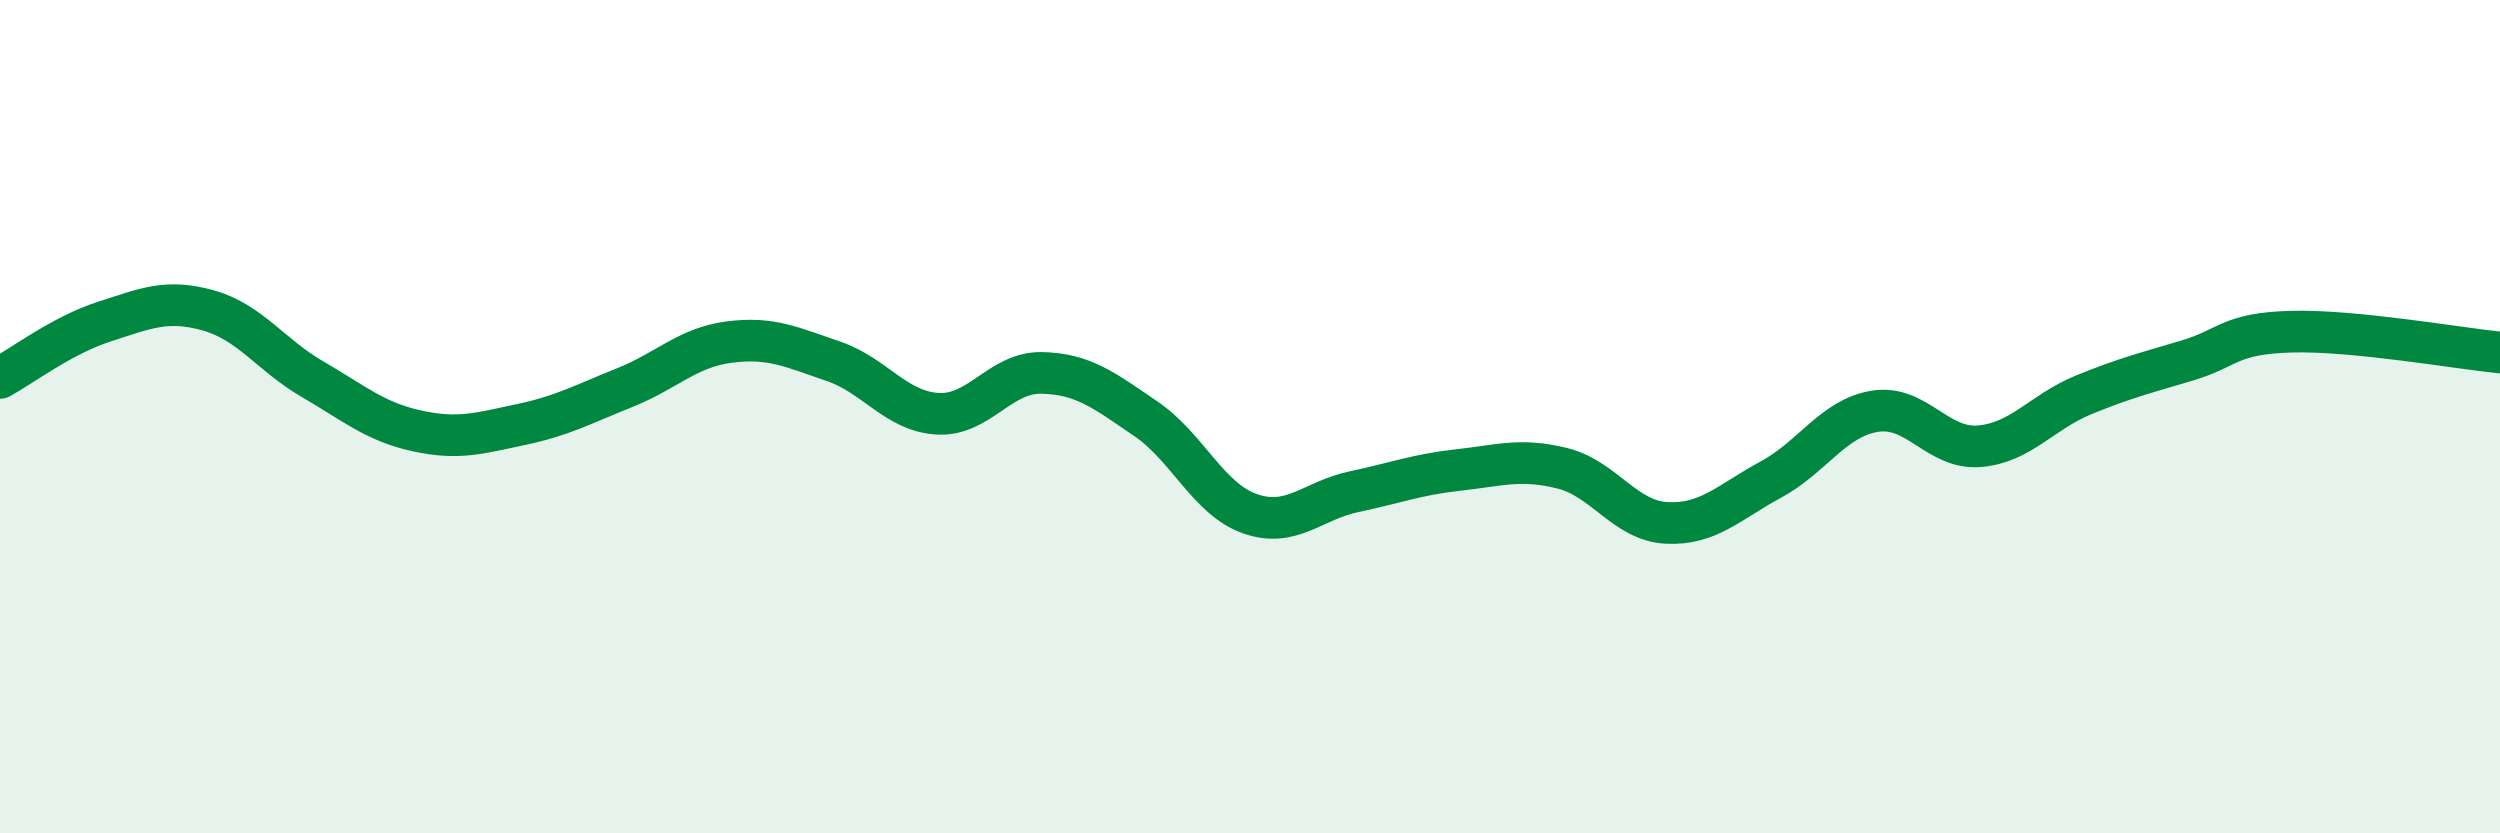 
    <svg width="60" height="20" viewBox="0 0 60 20" xmlns="http://www.w3.org/2000/svg">
      <path
        d="M 0,9.07 C 0.5,8.8 1.5,8.04 2.5,7.72 C 3.5,7.4 4,7.17 5,7.45 C 6,7.73 6.5,8.52 7.5,9.1 C 8.5,9.68 9,10.12 10,10.34 C 11,10.56 11.5,10.4 12.5,10.19 C 13.5,9.98 14,9.7 15,9.3 C 16,8.9 16.5,8.34 17.5,8.21 C 18.5,8.08 19,8.33 20,8.67 C 21,9.01 21.5,9.87 22.5,9.93 C 23.5,9.99 24,8.93 25,8.95 C 26,8.97 26.5,9.37 27.5,10.05 C 28.5,10.73 29,11.98 30,12.33 C 31,12.68 31.5,12.01 32.5,11.8 C 33.5,11.59 34,11.39 35,11.28 C 36,11.17 36.5,10.99 37.5,11.24 C 38.5,11.49 39,12.5 40,12.55 C 41,12.6 41.5,12.05 42.5,11.51 C 43.5,10.97 44,10.03 45,9.87 C 46,9.71 46.5,10.79 47.5,10.71 C 48.5,10.63 49,9.89 50,9.48 C 51,9.07 51.5,8.95 52.5,8.65 C 53.5,8.35 53.5,8 55,7.96 C 56.5,7.92 59,8.36 60,8.46L60 20L0 20Z"
        fill="#008740"
        opacity="0.1"
        stroke-linecap="round"
        stroke-linejoin="round"
      />
      <path
        d="M 0,9.07 C 0.5,8.8 1.5,8.04 2.5,7.72 C 3.5,7.4 4,7.17 5,7.45 C 6,7.73 6.5,8.52 7.5,9.1 C 8.5,9.68 9,10.12 10,10.34 C 11,10.56 11.5,10.4 12.5,10.19 C 13.5,9.98 14,9.7 15,9.3 C 16,8.9 16.5,8.34 17.5,8.21 C 18.5,8.08 19,8.33 20,8.67 C 21,9.01 21.5,9.87 22.5,9.93 C 23.5,9.99 24,8.93 25,8.95 C 26,8.97 26.5,9.37 27.5,10.05 C 28.5,10.73 29,11.98 30,12.33 C 31,12.68 31.5,12.01 32.5,11.8 C 33.5,11.59 34,11.39 35,11.28 C 36,11.17 36.5,10.99 37.5,11.24 C 38.5,11.49 39,12.5 40,12.55 C 41,12.6 41.5,12.05 42.5,11.51 C 43.5,10.97 44,10.03 45,9.87 C 46,9.71 46.5,10.79 47.5,10.71 C 48.5,10.63 49,9.89 50,9.48 C 51,9.07 51.5,8.95 52.5,8.65 C 53.5,8.35 53.5,8 55,7.96 C 56.5,7.92 59,8.36 60,8.46"
        stroke="#008740"
        stroke-width="1"
        fill="none"
        stroke-linecap="round"
        stroke-linejoin="round"
      />
    </svg>
  